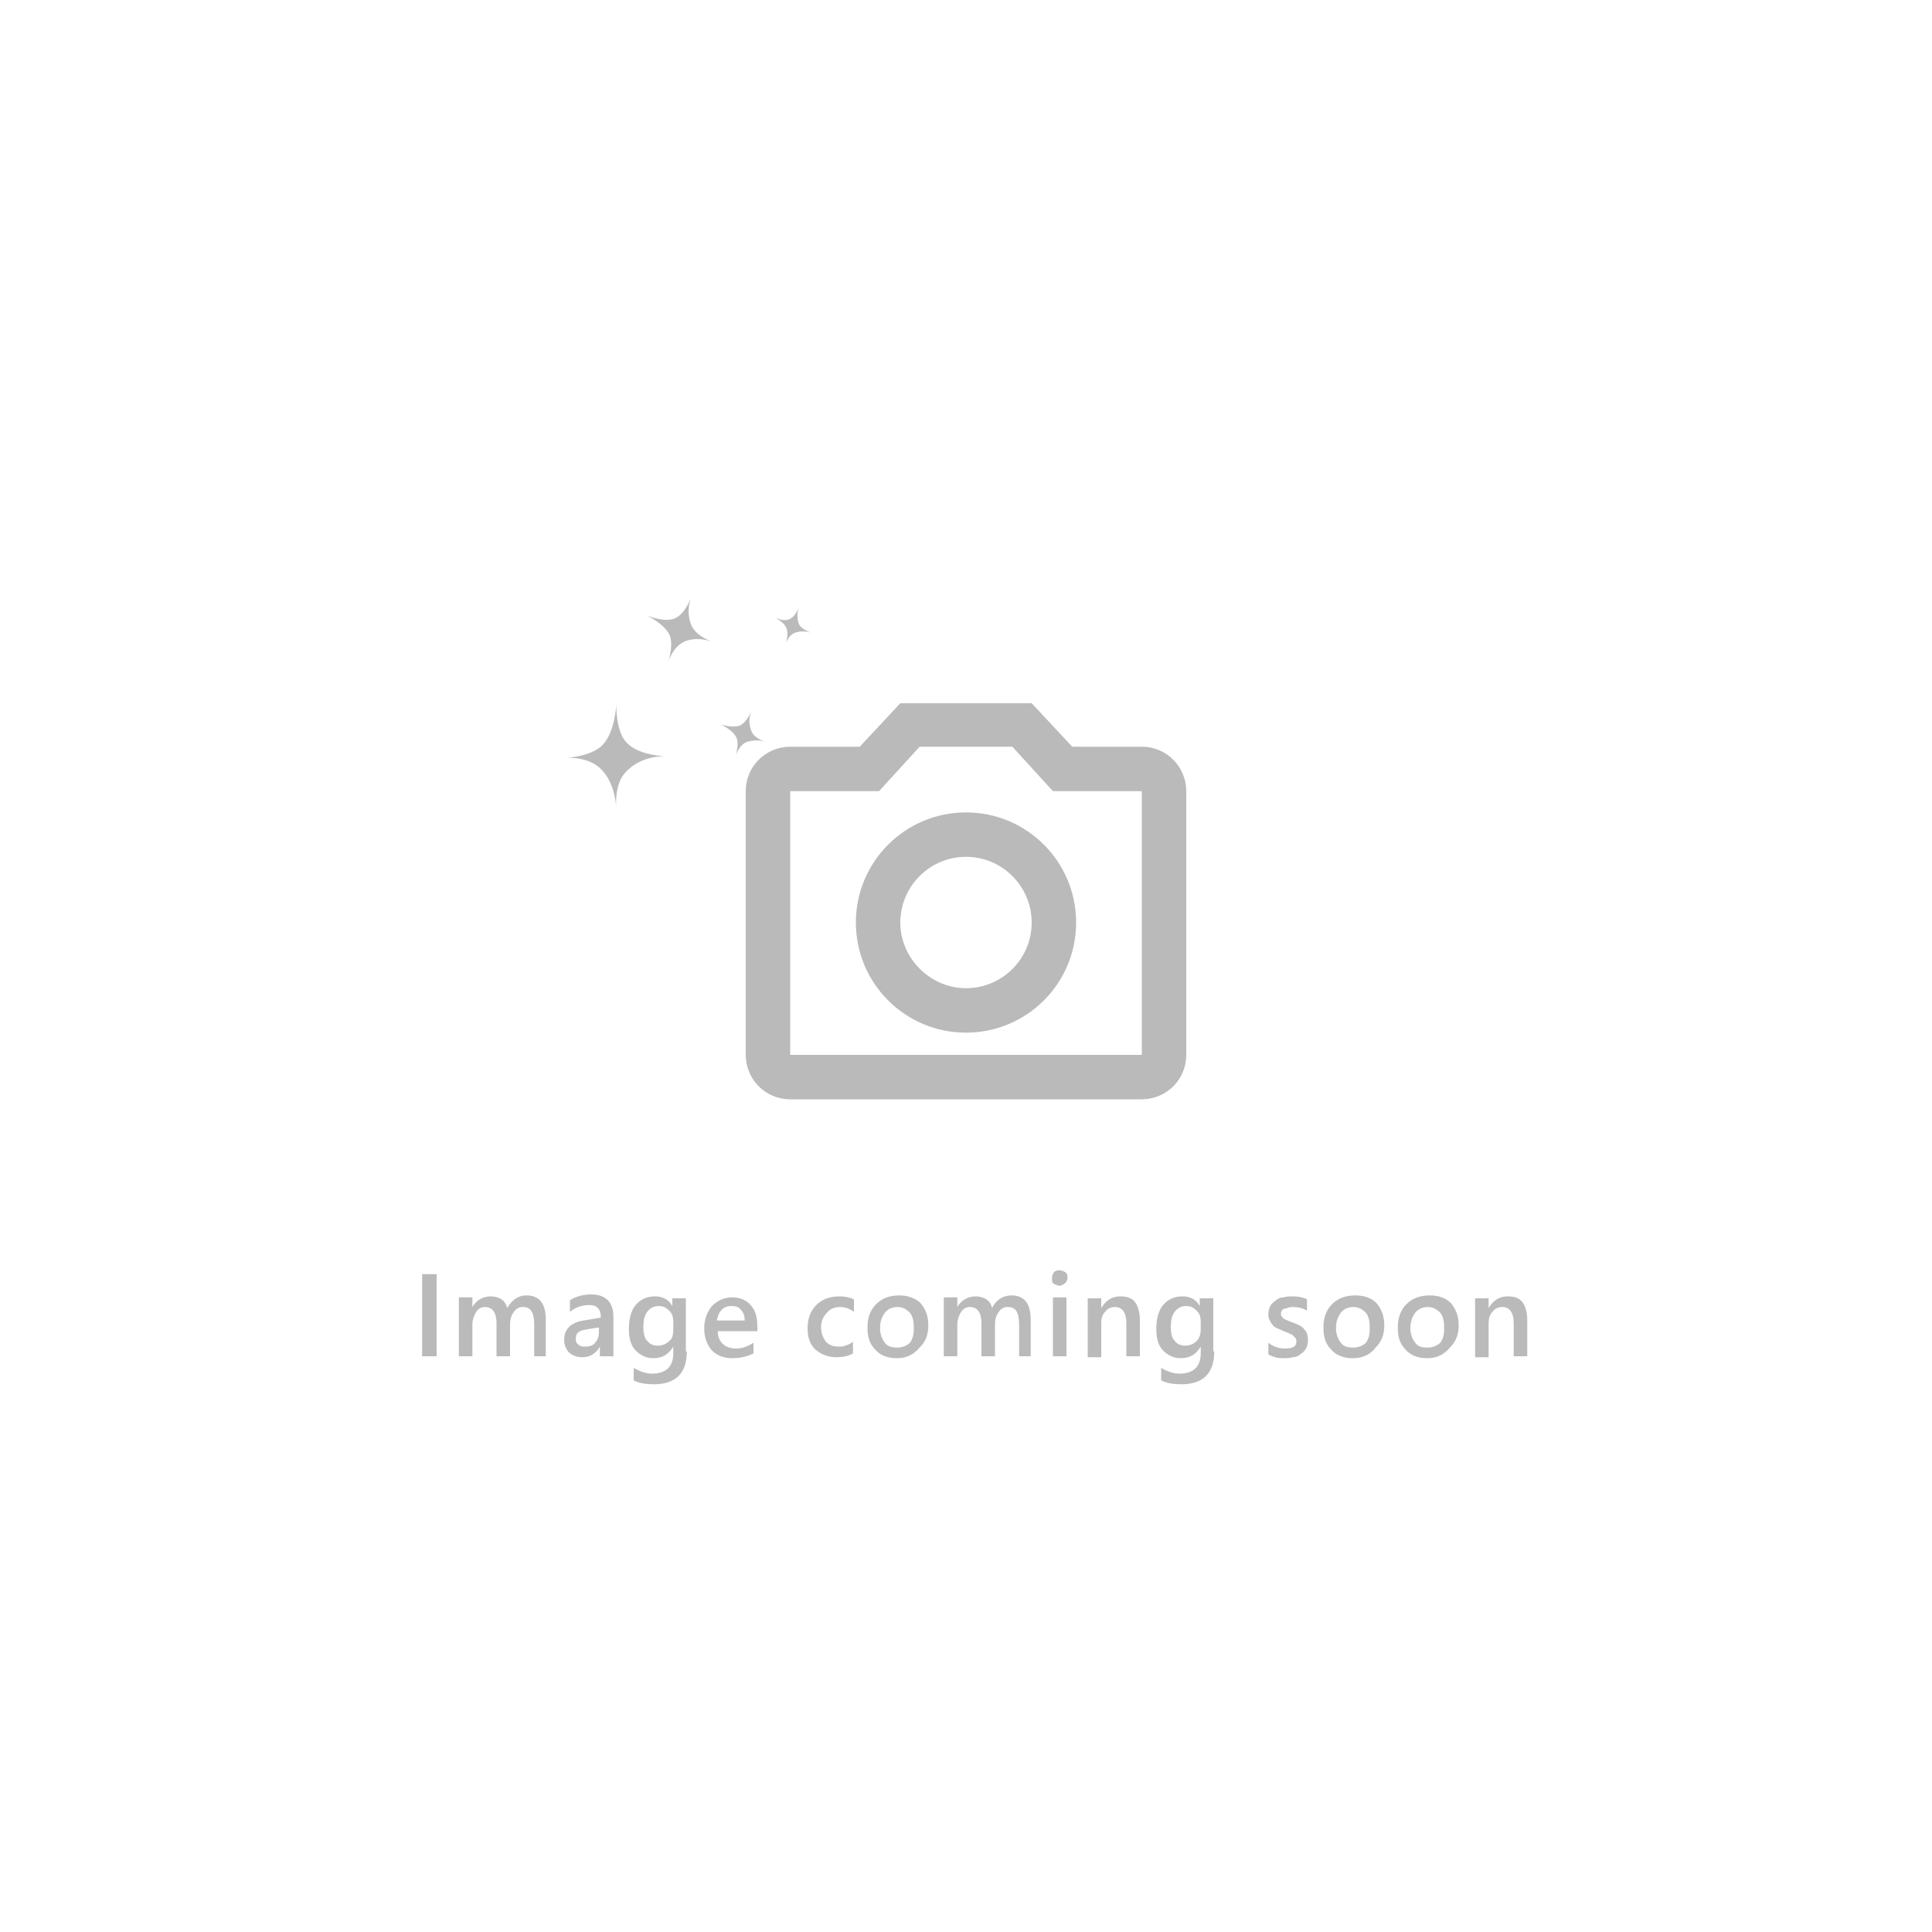 <?xml version="1.0" encoding="utf-8"?>
<!-- Generator: Adobe Illustrator 21.0.0, SVG Export Plug-In . SVG Version: 6.00 Build 0)  -->
<svg version="1.1" id="Capa_1" xmlns="http://www.w3.org/2000/svg" xmlns:xlink="http://www.w3.org/1999/xlink" x="0px" y="0px"
	 viewBox="0 0 200 200" style="enable-background:new 0 0 200 200;" xml:space="preserve">
<style type="text/css">
	.st0{fill:#BABABA;}
</style>
<path class="st0" d="M104.8,77.3l4.2,4.6h9.2v27.3H81.8V81.9H91l4.2-4.6H104.8 M106.8,72.8H93.2L89,77.3h-7.2c-2.5,0-4.6,2-4.6,4.6
	v27.3c0,2.5,2,4.6,4.6,4.6h36.4c2.5,0,4.6-2,4.6-4.6V81.9c0-2.5-2-4.6-4.6-4.6H111L106.8,72.8z M100,88.7c3.8,0,6.8,3.1,6.8,6.8
	c0,3.8-3.1,6.8-6.8,6.8s-6.8-3.1-6.8-6.8C93.2,91.8,96.2,88.7,100,88.7 M100,84.1c-6.3,0-11.4,5.1-11.4,11.4
	c0,6.3,5.1,11.4,11.4,11.4s11.4-5.1,11.4-11.4C111.4,89.2,106.3,84.1,100,84.1z M45.2,140.4h-1.5v-8.5h1.5V140.4z M56.7,140.4h-1.4
	v-3.3c0-0.6-0.1-1.1-0.3-1.4c-0.2-0.3-0.5-0.4-0.9-0.4c-0.4,0-0.7,0.2-0.9,0.5c-0.3,0.4-0.4,0.8-0.4,1.3v3.3h-1.4V137
	c0-1.1-0.4-1.7-1.2-1.7c-0.4,0-0.7,0.2-0.9,0.5c-0.2,0.3-0.4,0.8-0.4,1.3v3.3h-1.4v-6.1h1.4v1h0c0.4-0.7,1.1-1.1,1.9-1.1
	c0.4,0,0.8,0.1,1.1,0.3c0.3,0.2,0.5,0.5,0.6,0.9c0.5-0.8,1.1-1.3,2-1.3c1.3,0,2,0.8,2,2.5V140.4z M63.4,140.4h-1.3v-1h0
	c-0.4,0.7-1,1.1-1.8,1.1c-0.6,0-1.1-0.2-1.4-0.5c-0.3-0.3-0.5-0.8-0.5-1.3c0-1.1,0.7-1.8,2-2l1.8-0.3c0-0.9-0.4-1.3-1.2-1.3
	c-0.7,0-1.4,0.2-2,0.7v-1.2c0.6-0.4,1.4-0.6,2.2-0.6c1.5,0,2.3,0.8,2.3,2.3V140.4z M62.1,137.4l-1.3,0.2c-0.4,0.1-0.7,0.1-0.9,0.3
	c-0.2,0.1-0.3,0.4-0.3,0.7c0,0.3,0.1,0.5,0.3,0.6c0.2,0.2,0.4,0.2,0.7,0.2c0.4,0,0.8-0.1,1-0.4c0.3-0.3,0.4-0.7,0.4-1.1V137.4z
	 M71.1,139.9c0,2.2-1.1,3.4-3.4,3.4c-0.8,0-1.5-0.1-2.1-0.4v-1.3c0.7,0.4,1.3,0.6,1.9,0.6c1.4,0,2.2-0.7,2.2-2.1v-0.7h0
	c-0.5,0.8-1.1,1.2-2.1,1.2c-0.7,0-1.3-0.3-1.8-0.8c-0.5-0.5-0.7-1.3-0.7-2.2c0-1,0.2-1.9,0.7-2.5c0.5-0.6,1.2-0.9,2-0.9
	c0.8,0,1.4,0.3,1.8,1h0v-0.8h1.4V139.9z M69.7,137.6v-0.8c0-0.4-0.1-0.8-0.4-1.1c-0.3-0.3-0.6-0.5-1.1-0.5c-0.5,0-0.9,0.2-1.2,0.6
	c-0.3,0.4-0.4,0.9-0.4,1.6c0,0.6,0.1,1.1,0.4,1.4c0.3,0.4,0.7,0.5,1.1,0.5c0.5,0,0.9-0.2,1.2-0.5C69.6,138.6,69.7,138.2,69.7,137.6z
	 M78.4,137.8h-4.1c0,0.6,0.2,1,0.5,1.3c0.3,0.3,0.8,0.5,1.4,0.5c0.6,0,1.2-0.2,1.8-0.6v1.1c-0.6,0.3-1.3,0.5-2.2,0.5
	c-0.9,0-1.6-0.3-2.1-0.8c-0.5-0.6-0.8-1.3-0.8-2.3c0-0.9,0.3-1.7,0.8-2.3c0.6-0.6,1.3-0.9,2.1-0.9c0.8,0,1.5,0.3,1.9,0.8
	c0.5,0.5,0.7,1.3,0.7,2.2V137.8z M77.1,136.8c0-0.5-0.1-0.9-0.4-1.2c-0.2-0.3-0.5-0.4-1-0.4c-0.4,0-0.7,0.1-1,0.4
	c-0.3,0.3-0.4,0.7-0.5,1.1H77.1z M88.3,140.1c-0.5,0.3-1.1,0.4-1.7,0.4c-0.9,0-1.6-0.3-2.2-0.8c-0.6-0.6-0.8-1.3-0.8-2.2
	c0-1,0.3-1.8,0.9-2.4c0.6-0.6,1.4-0.9,2.4-0.9c0.6,0,1,0.1,1.5,0.3v1.3c-0.4-0.3-0.9-0.5-1.4-0.5c-0.6,0-1.1,0.2-1.4,0.6
	c-0.4,0.4-0.6,0.9-0.6,1.5c0,0.6,0.2,1.1,0.5,1.5c0.4,0.4,0.8,0.5,1.4,0.5c0.5,0,1-0.2,1.4-0.5V140.1z M92.8,140.6
	c-0.9,0-1.7-0.3-2.2-0.9c-0.6-0.6-0.8-1.3-0.8-2.3c0-1,0.3-1.8,0.9-2.4s1.4-0.9,2.4-0.9c0.9,0,1.7,0.3,2.2,0.8
	c0.5,0.6,0.8,1.3,0.8,2.3c0,1-0.3,1.7-0.9,2.3C94.5,140.3,93.8,140.6,92.8,140.6z M92.9,135.3c-0.5,0-1,0.2-1.3,0.6
	c-0.3,0.4-0.5,0.9-0.5,1.6c0,0.6,0.2,1.1,0.5,1.5c0.3,0.4,0.7,0.5,1.3,0.5c0.5,0,1-0.2,1.3-0.5c0.3-0.4,0.4-0.9,0.4-1.5
	c0-0.7-0.1-1.2-0.4-1.6C93.8,135.5,93.4,135.3,92.9,135.3z M106.9,140.4h-1.4v-3.3c0-0.6-0.1-1.1-0.3-1.4s-0.5-0.4-0.9-0.4
	c-0.4,0-0.7,0.2-0.9,0.5c-0.3,0.4-0.4,0.8-0.4,1.3v3.3h-1.4V137c0-1.1-0.4-1.7-1.2-1.7c-0.4,0-0.7,0.2-0.9,0.5
	c-0.2,0.3-0.4,0.8-0.4,1.3v3.3h-1.4v-6.1h1.4v1h0c0.4-0.7,1.1-1.1,1.9-1.1c0.4,0,0.8,0.1,1.1,0.3c0.3,0.2,0.5,0.5,0.6,0.9
	c0.4-0.8,1.1-1.3,2-1.3c1.3,0,2,0.8,2,2.5V140.4z M109.7,133.1c-0.2,0-0.4-0.1-0.6-0.2c-0.2-0.1-0.2-0.3-0.2-0.6s0.1-0.4,0.2-0.6
	c0.2-0.2,0.4-0.2,0.6-0.2c0.2,0,0.4,0.1,0.6,0.2c0.2,0.2,0.2,0.3,0.2,0.6c0,0.2-0.1,0.4-0.2,0.5S109.9,133.1,109.7,133.1z
	 M110.4,140.4H109v-6.1h1.4V140.4z M118,140.4h-1.4V137c0-1.1-0.4-1.7-1.2-1.7c-0.4,0-0.8,0.2-1,0.5c-0.3,0.3-0.4,0.7-0.4,1.2v3.5
	h-1.4v-6.1h1.4v1h0c0.5-0.8,1.1-1.2,2-1.2c0.7,0,1.2,0.2,1.5,0.6c0.3,0.4,0.5,1,0.5,1.9V140.4z M125.7,139.9c0,2.2-1.1,3.4-3.4,3.4
	c-0.8,0-1.5-0.1-2.1-0.4v-1.3c0.7,0.4,1.3,0.6,1.9,0.6c1.4,0,2.2-0.7,2.2-2.1v-0.7h0c-0.5,0.8-1.1,1.2-2.1,1.2
	c-0.7,0-1.3-0.3-1.8-0.8c-0.5-0.5-0.7-1.3-0.7-2.2c0-1,0.2-1.9,0.7-2.5c0.5-0.6,1.2-0.9,2-0.9c0.8,0,1.4,0.3,1.8,1h0v-0.8h1.4V139.9
	z M124.3,137.6v-0.8c0-0.4-0.1-0.8-0.4-1.1c-0.3-0.3-0.6-0.5-1.1-0.5c-0.5,0-0.9,0.2-1.2,0.6c-0.3,0.4-0.4,0.9-0.4,1.6
	c0,0.6,0.1,1.1,0.4,1.4c0.3,0.4,0.7,0.5,1.1,0.5c0.5,0,0.9-0.2,1.2-0.5C124.1,138.6,124.3,138.2,124.3,137.6z M131.3,140.2V139
	c0.5,0.4,1.1,0.6,1.7,0.6c0.8,0,1.2-0.2,1.2-0.7c0-0.1,0-0.3-0.1-0.4c-0.1-0.1-0.2-0.2-0.3-0.3c-0.1-0.1-0.3-0.1-0.4-0.2
	c-0.2-0.1-0.3-0.1-0.5-0.2c-0.2-0.1-0.5-0.2-0.7-0.3c-0.2-0.1-0.4-0.2-0.5-0.4c-0.1-0.1-0.2-0.3-0.3-0.5c-0.1-0.2-0.1-0.4-0.1-0.6
	c0-0.3,0.1-0.6,0.2-0.8c0.1-0.2,0.3-0.4,0.6-0.6c0.2-0.2,0.5-0.3,0.8-0.3c0.3-0.1,0.6-0.1,0.9-0.1c0.6,0,1.1,0.1,1.5,0.3v1.2
	c-0.4-0.3-0.9-0.4-1.5-0.4c-0.2,0-0.3,0-0.5,0.1c-0.1,0-0.3,0.1-0.4,0.1s-0.2,0.1-0.2,0.2c-0.1,0.1-0.1,0.2-0.1,0.3
	c0,0.1,0,0.2,0.1,0.3c0.1,0.1,0.1,0.2,0.2,0.2c0.1,0.1,0.2,0.1,0.4,0.2c0.2,0.1,0.3,0.1,0.5,0.2c0.3,0.1,0.5,0.2,0.7,0.3
	c0.2,0.1,0.4,0.2,0.5,0.4c0.1,0.1,0.3,0.3,0.3,0.5c0.1,0.2,0.1,0.4,0.1,0.7c0,0.3-0.1,0.6-0.2,0.8c-0.1,0.2-0.3,0.4-0.6,0.6
	c-0.2,0.2-0.5,0.3-0.8,0.3c-0.3,0.1-0.6,0.1-1,0.1C132.3,140.6,131.8,140.5,131.3,140.2z M140,140.6c-0.9,0-1.7-0.3-2.2-0.9
	c-0.6-0.6-0.8-1.3-0.8-2.3c0-1,0.3-1.8,0.9-2.4s1.4-0.9,2.4-0.9c1,0,1.7,0.3,2.2,0.8c0.5,0.6,0.8,1.3,0.8,2.3c0,1-0.3,1.7-0.9,2.3
	C141.8,140.3,141,140.6,140,140.6z M140.1,135.3c-0.5,0-1,0.2-1.3,0.6c-0.3,0.4-0.5,0.9-0.5,1.6c0,0.6,0.2,1.1,0.5,1.5
	c0.3,0.4,0.7,0.5,1.3,0.5c0.5,0,1-0.2,1.3-0.5c0.3-0.4,0.4-0.9,0.4-1.5c0-0.7-0.1-1.2-0.4-1.6C141,135.5,140.6,135.3,140.1,135.3z
	 M147.7,140.6c-0.9,0-1.7-0.3-2.2-0.9c-0.6-0.6-0.8-1.3-0.8-2.3c0-1,0.3-1.8,0.9-2.4s1.4-0.9,2.4-0.9c1,0,1.7,0.3,2.2,0.8
	c0.5,0.6,0.8,1.3,0.8,2.3c0,1-0.3,1.7-0.9,2.3C149.4,140.3,148.7,140.6,147.7,140.6z M147.8,135.3c-0.5,0-1,0.2-1.3,0.6
	c-0.3,0.4-0.5,0.9-0.5,1.6c0,0.6,0.2,1.1,0.5,1.5c0.3,0.4,0.7,0.5,1.3,0.5c0.5,0,1-0.2,1.3-0.5c0.3-0.4,0.4-0.9,0.4-1.5
	c0-0.7-0.1-1.2-0.4-1.6C148.7,135.5,148.3,135.3,147.8,135.3z M158.1,140.4h-1.4V137c0-1.1-0.4-1.7-1.2-1.7c-0.4,0-0.8,0.2-1,0.5
	c-0.3,0.3-0.4,0.7-0.4,1.2v3.5h-1.4v-6.1h1.4v1h0c0.5-0.8,1.1-1.2,2-1.2c0.7,0,1.2,0.2,1.5,0.6c0.3,0.4,0.5,1,0.5,1.9V140.4z
	 M63.8,72.9c0,0-0.1,2.8-1.4,4.2c-1.2,1.3-4.2,1.4-4.2,1.4s2.6-0.4,4.1,1.2s1.5,4.1,1.5,4.1s-0.3-2.6,1-3.9c1.7-1.8,4.1-1.6,4.1-1.6
	s-2.7-0.1-3.9-1.3C63.7,75.9,63.8,72.9,63.8,72.9z M66.9,63.7c0,0,1.8,0.8,2.4,2c0.5,1.1-0.2,3.1-0.2,3.1s0.4-1.8,1.8-2.4
	c1.4-0.6,3,0.1,3,0.1s-1.7-0.5-2.3-1.7c-0.7-1.6,0-3.1,0-3.1S71,63.5,69.9,64S66.9,63.7,66.9,63.7z M80.1,63.9c0,0,1,0.4,1.3,1.1
	c0.3,0.6-0.1,1.8-0.1,1.8s0.2-1,1-1.3c0.8-0.3,1.7,0,1.7,0s-1-0.3-1.3-0.9c-0.2-0.6-0.2-1.2,0-1.7c0,0-0.4,1-1,1.2
	C81.2,64.4,80.1,63.9,80.1,63.9z M74.6,75c0,0,1.2,0.5,1.6,1.3c0.4,0.7-0.1,2.1-0.1,2.1s0.3-1.2,1.2-1.6c0.7-0.2,1.4-0.2,2,0
	c0,0-1.2-0.3-1.5-1.1c-0.3-0.7-0.3-1.4,0-2.1c0,0-0.5,1.2-1.2,1.5S74.6,75,74.6,75z"/>
</svg>
